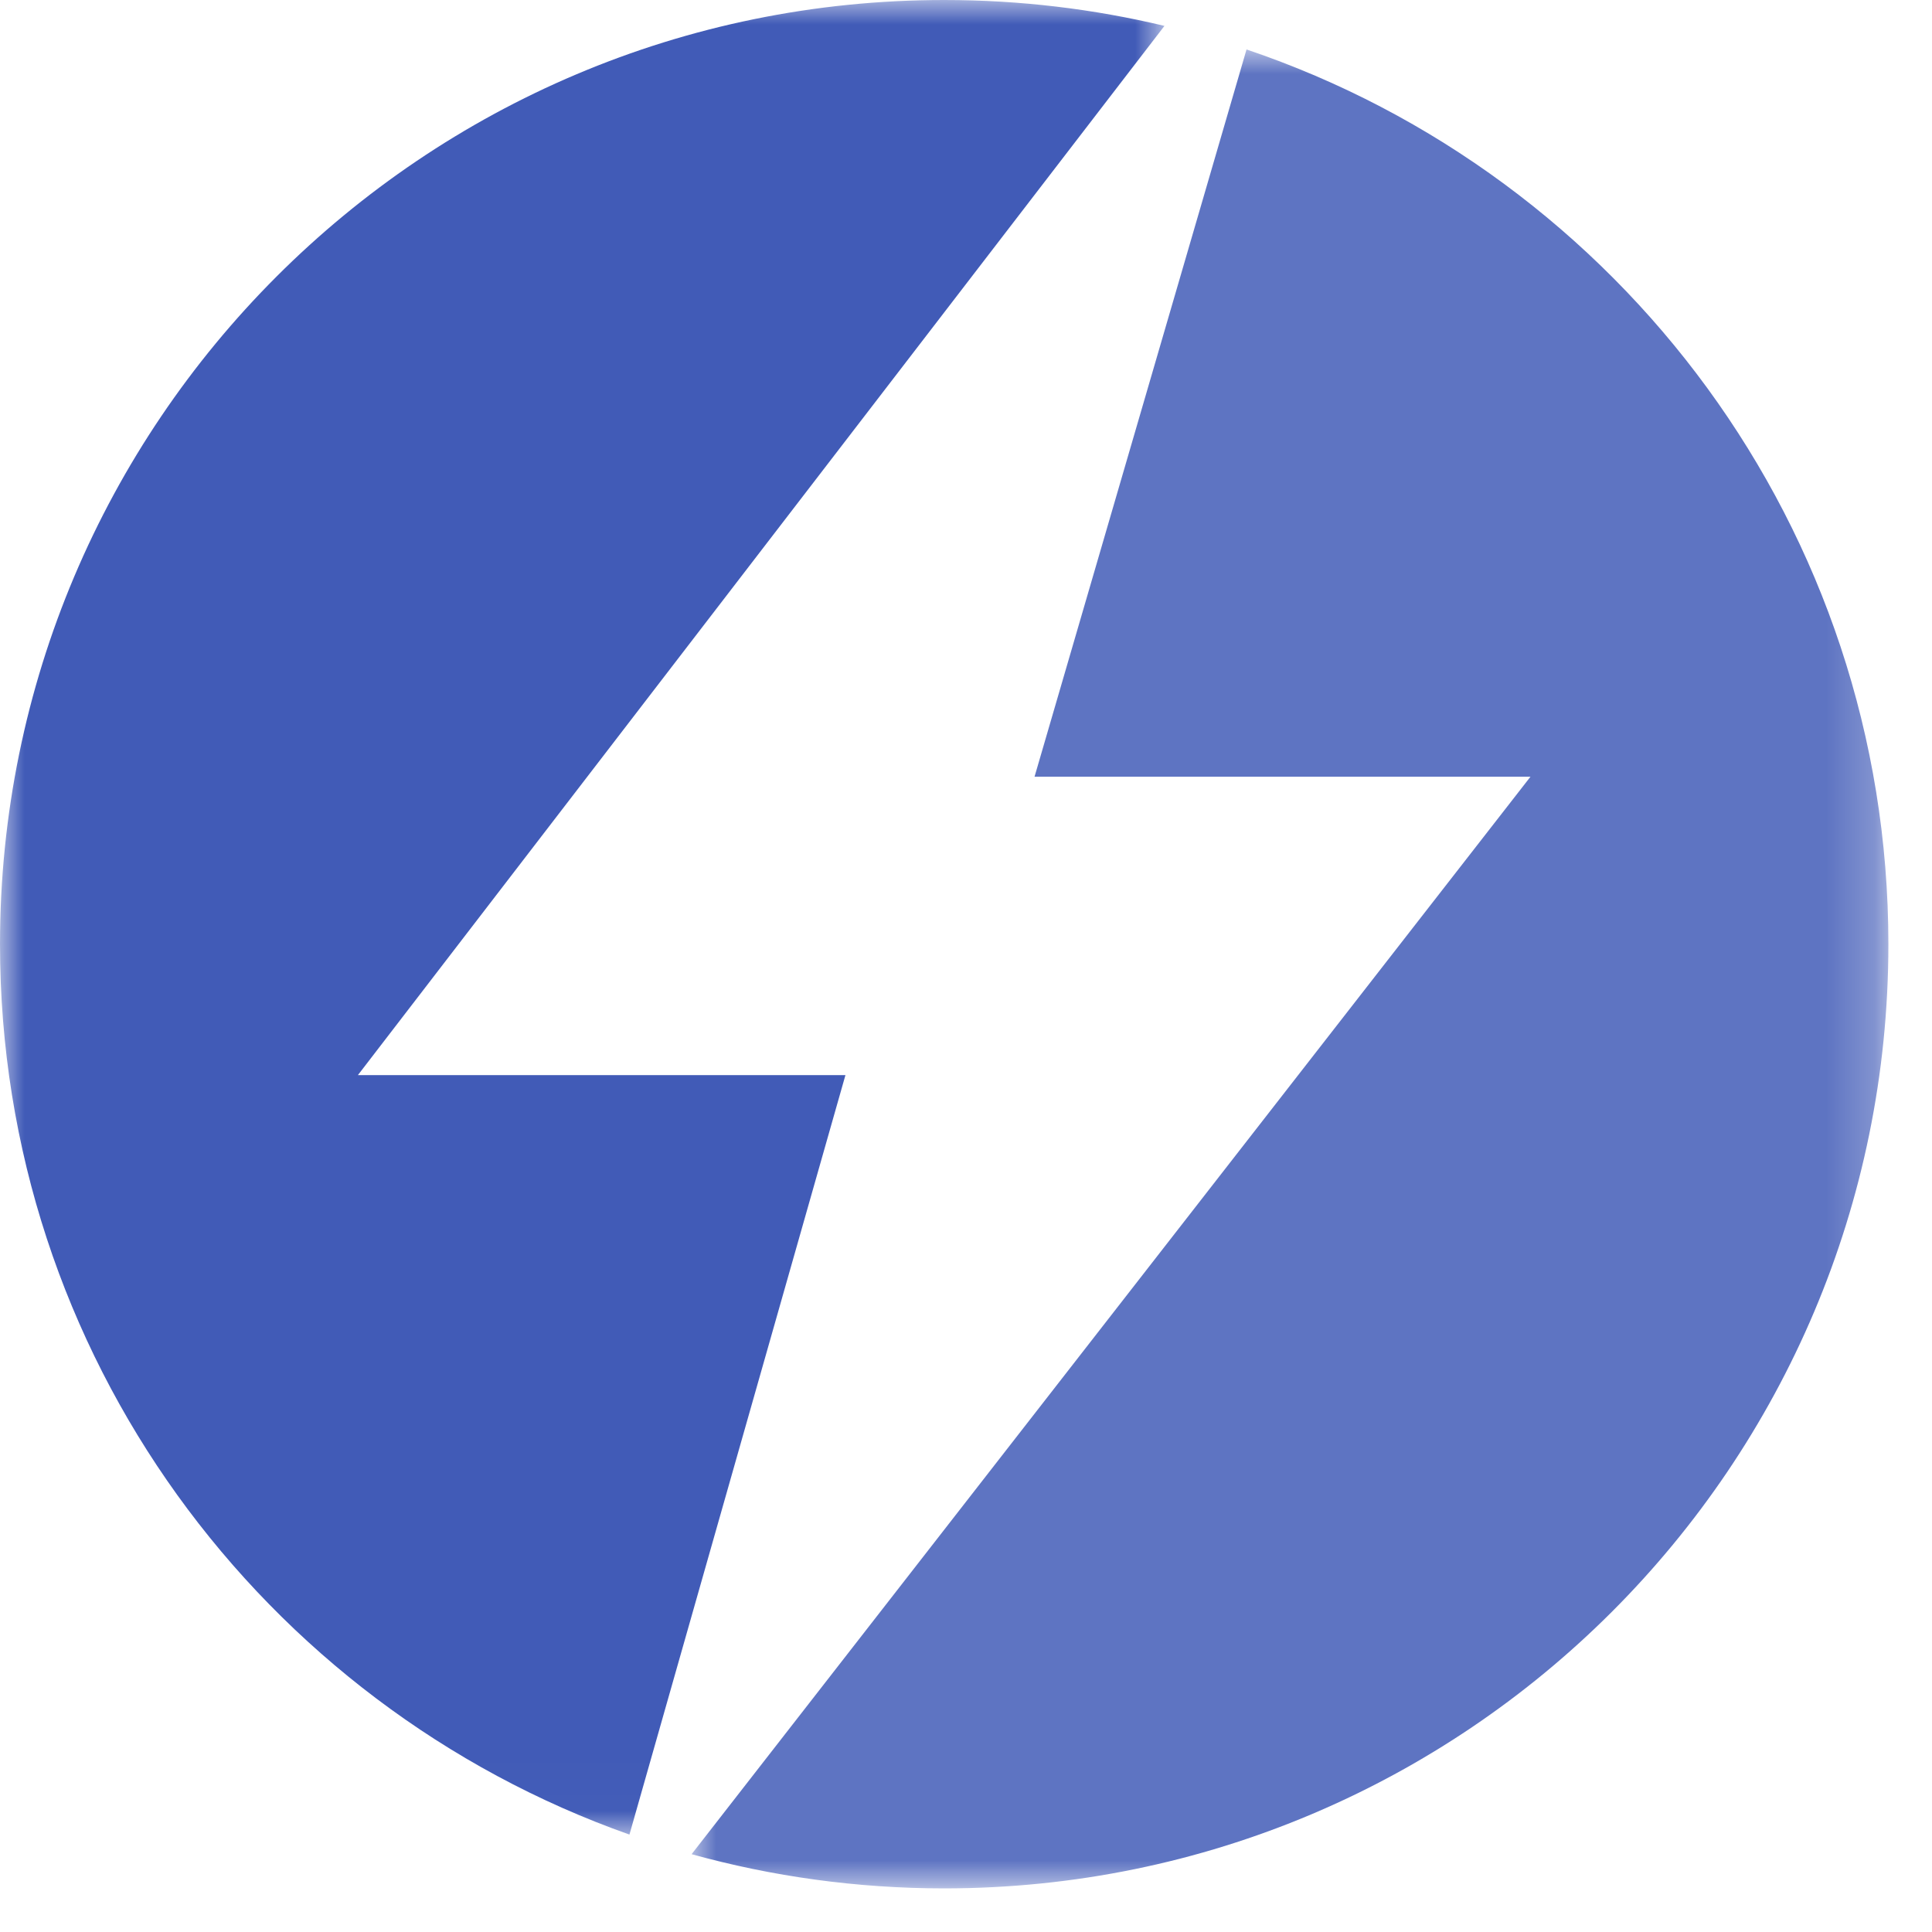 <?xml version="1.0" encoding="UTF-8"?>
<svg width="40px" height="40px" viewBox="0 0 40 40" version="1.1" xmlns="http://www.w3.org/2000/svg" xmlns:xlink="http://www.w3.org/1999/xlink">
    <title>Group 7</title>
    <defs>
        <polygon id="path-1" points="0 0 24.109 0 24.109 37.983 0 37.983"></polygon>
        <polygon id="path-3" points="0 0 24.778 0 24.778 38.073 0 38.073"></polygon>
    </defs>
    <g id="Page-1" stroke="none" stroke-width="1" fill="none" fill-rule="evenodd">
        <g id="Group-7">
            <g id="Group-3">
                <mask id="mask-2" fill="white">
                    <use xlink:href="#path-1"></use>
                </mask>
                <g id="Clip-2"></g>
                <path d="M17.504,22.259 L7.41,22.259 L24.109,0.536 C22.646,0.186 21.119,0 19.549,0 C8.752,0 -0,8.752 -0,19.548 C-0,28.059 5.44,35.299 13.032,37.983 L17.504,22.259 Z" id="Fill-1" fill="#415BB7" mask="url(#mask-2)"></path>
            </g>
            <g id="Group-6" transform="translate(14.319, 1.024)">
                <mask id="mask-4" fill="white">
                    <use xlink:href="#path-3"></use>
                </mask>
                <g id="Clip-5"></g>
                <path d="M11.489,0 L7.1,15.057 L17.368,15.057 L0,37.365 C1.665,37.826 3.418,38.073 5.229,38.073 C16.026,38.073 24.778,29.321 24.778,18.525 C24.778,9.918 19.215,2.61 11.489,0" id="Fill-4" fill="#5E74C2" mask="url(#mask-4)"></path>
            </g>
        </g>
    </g>
</svg>